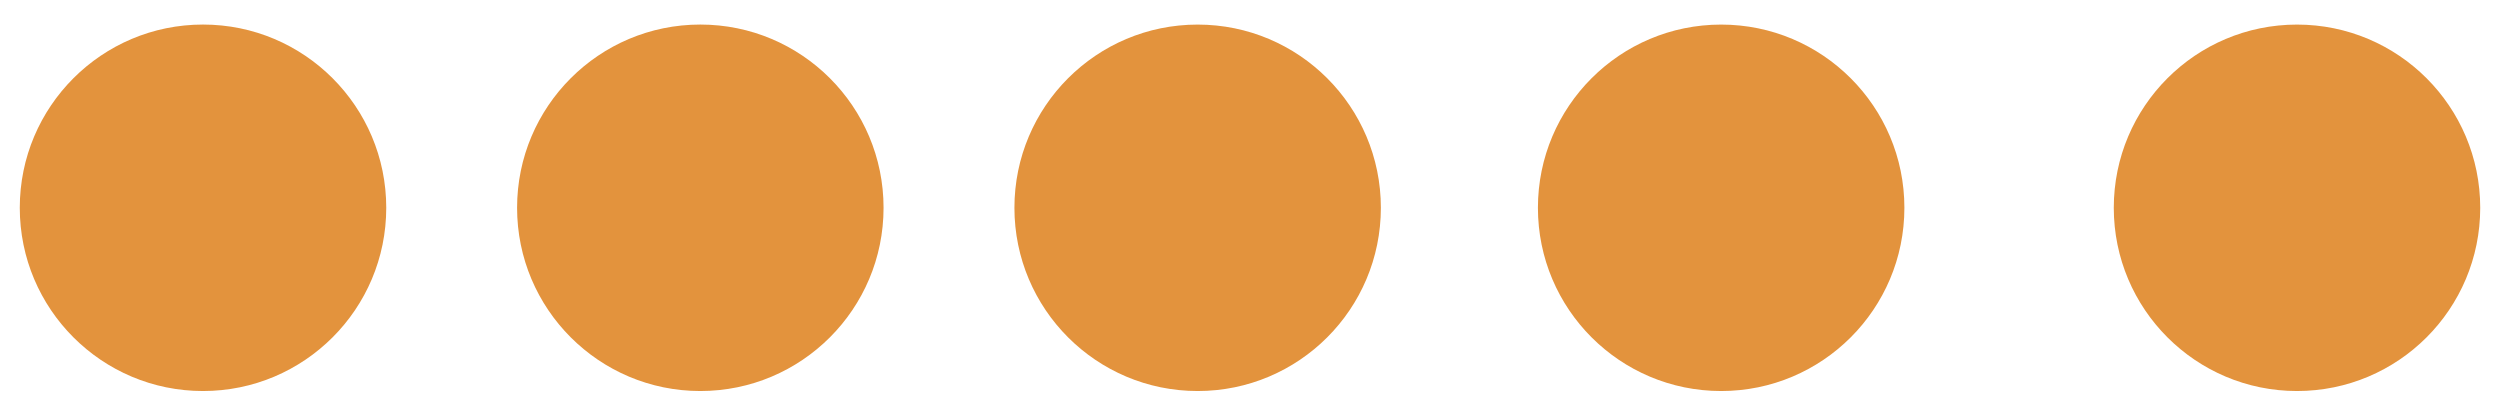 <svg width="78" height="13" viewBox="0 0 78 13" fill="none" xmlns="http://www.w3.org/2000/svg">
<circle cx="5.717" cy="5.717" r="5.717" transform="matrix(1 0 0 -1 0.617 12.2)" fill="#E3933D"/>
<circle cx="5.717" cy="5.717" r="5.717" transform="matrix(1 0 0 -1 16.133 12.2)" fill="#E3933D"/>
<path d="M43.083 6.483C43.083 3.326 40.524 0.767 37.367 0.767C34.209 0.767 31.65 3.326 31.65 6.483C31.65 9.641 34.209 12.2 37.367 12.2C40.524 12.2 43.083 9.641 43.083 6.483Z" fill="#E3933D"/>
<path d="M59.417 6.483C59.417 3.326 56.857 0.767 53.7 0.767C50.543 0.767 47.983 3.326 47.983 6.483C47.983 9.641 50.543 12.2 53.7 12.2C56.857 12.2 59.417 9.641 59.417 6.483Z" fill="#E3933D"/>
<path d="M77.383 6.483C77.383 3.326 74.824 0.767 71.667 0.767C68.51 0.767 65.95 3.326 65.95 6.483C65.95 9.641 68.51 12.2 71.667 12.2C74.824 12.2 77.383 9.641 77.383 6.483Z" fill="#E3933D"/>
</svg>
